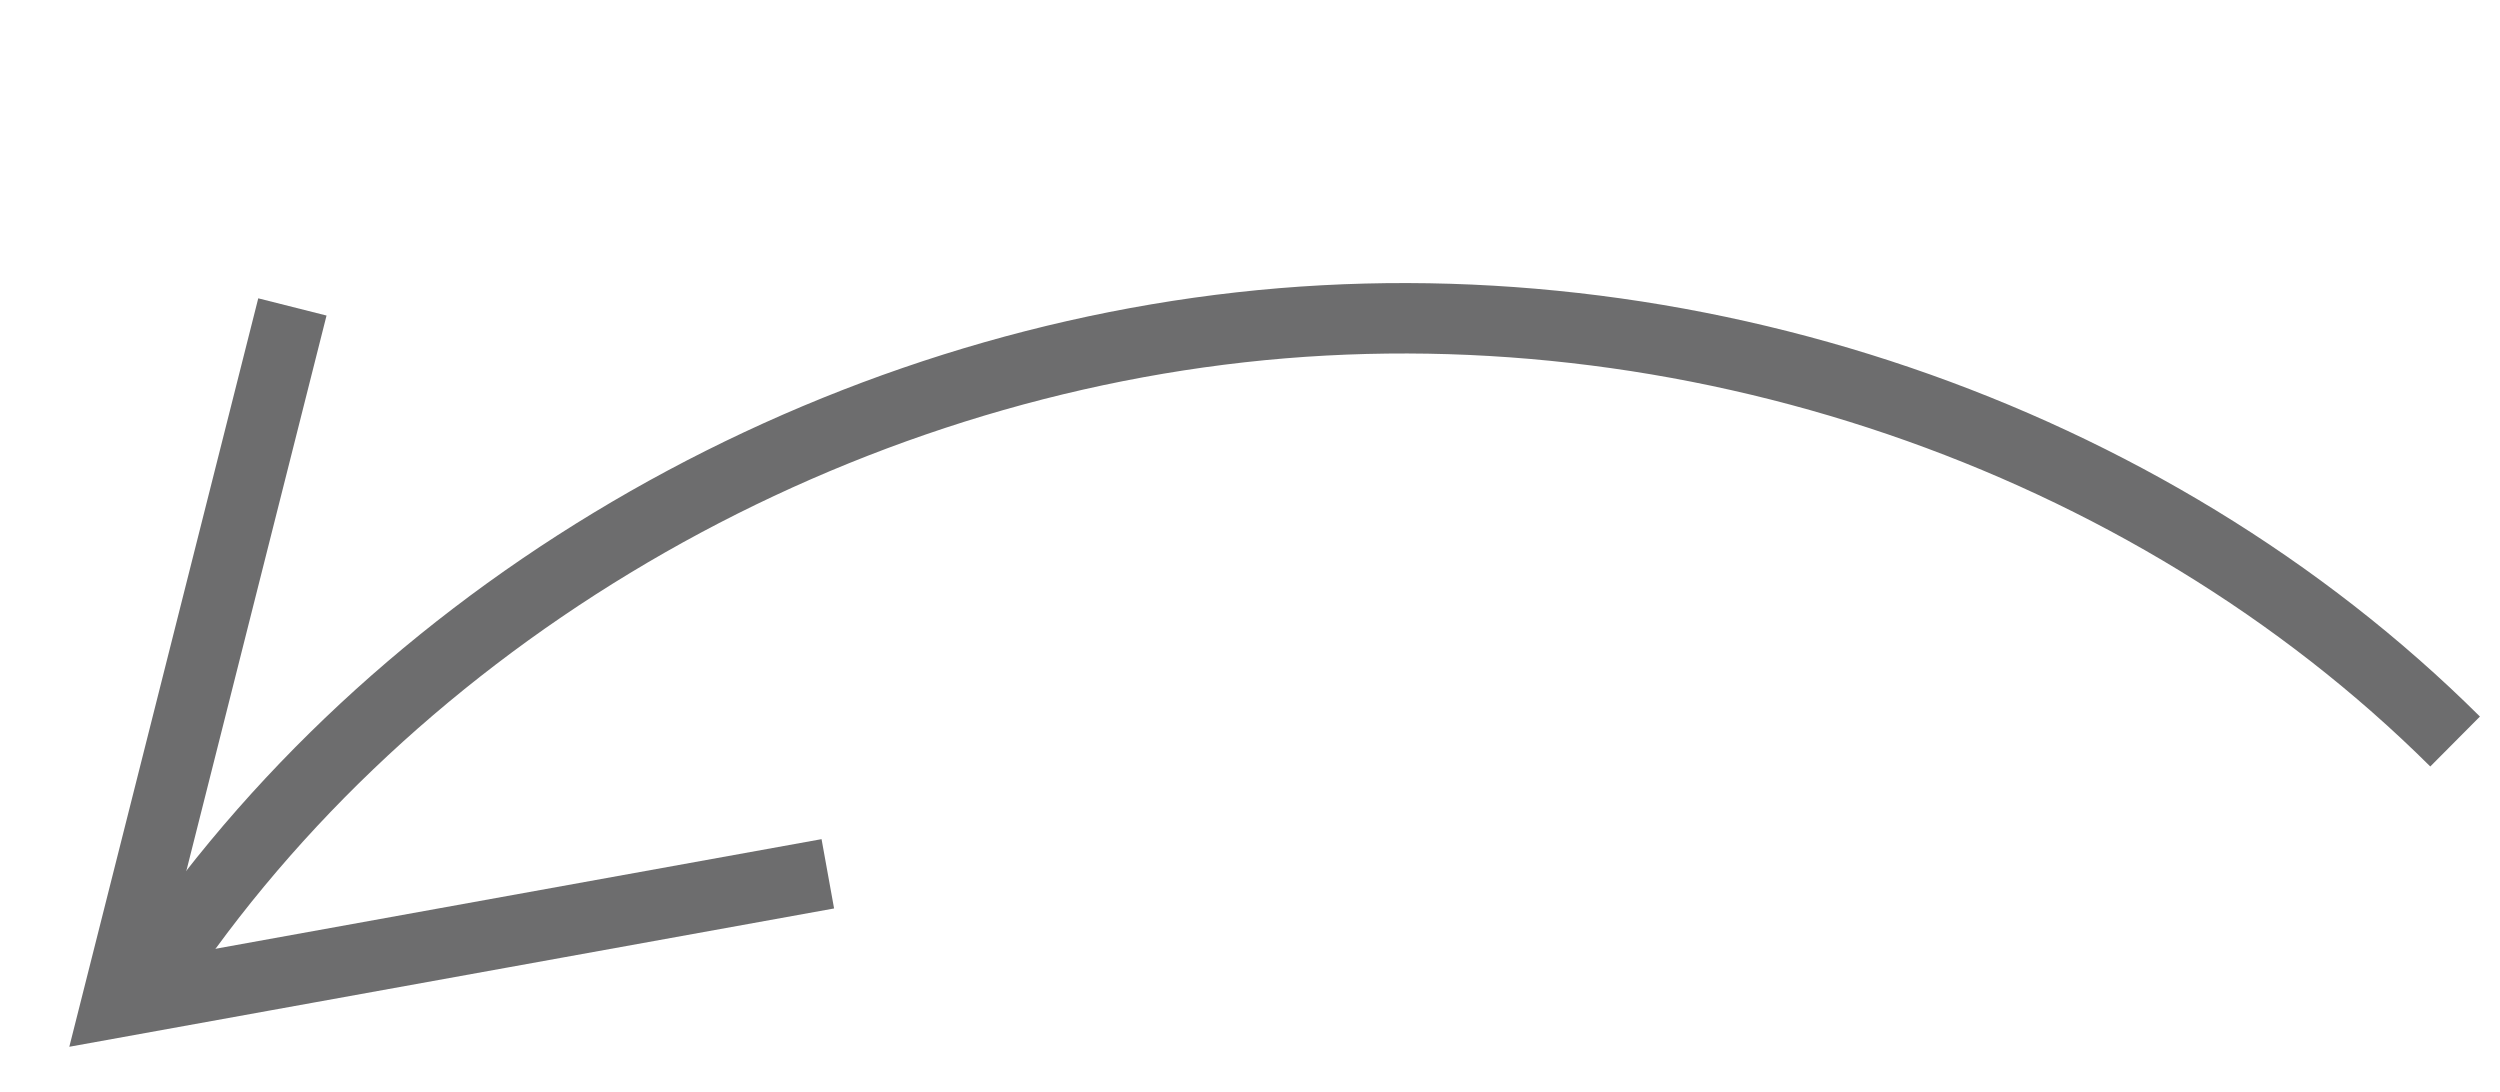 <?xml version="1.0" encoding="UTF-8"?> <svg xmlns="http://www.w3.org/2000/svg" width="71" height="31" viewBox="0 0 71 31" fill="none"><path d="M69.725 21.059C60.974 12.358 47.853 7.884 35.228 9.296C22.603 10.709 10.66 17.882 3.998 28.273" stroke="#6D6D6E" stroke-width="2" stroke-miterlimit="10"></path><path d="M8.304 8.717L3.318 28.468L23.51 24.816" stroke="#6D6D6E" stroke-width="2" stroke-miterlimit="10"></path></svg> 